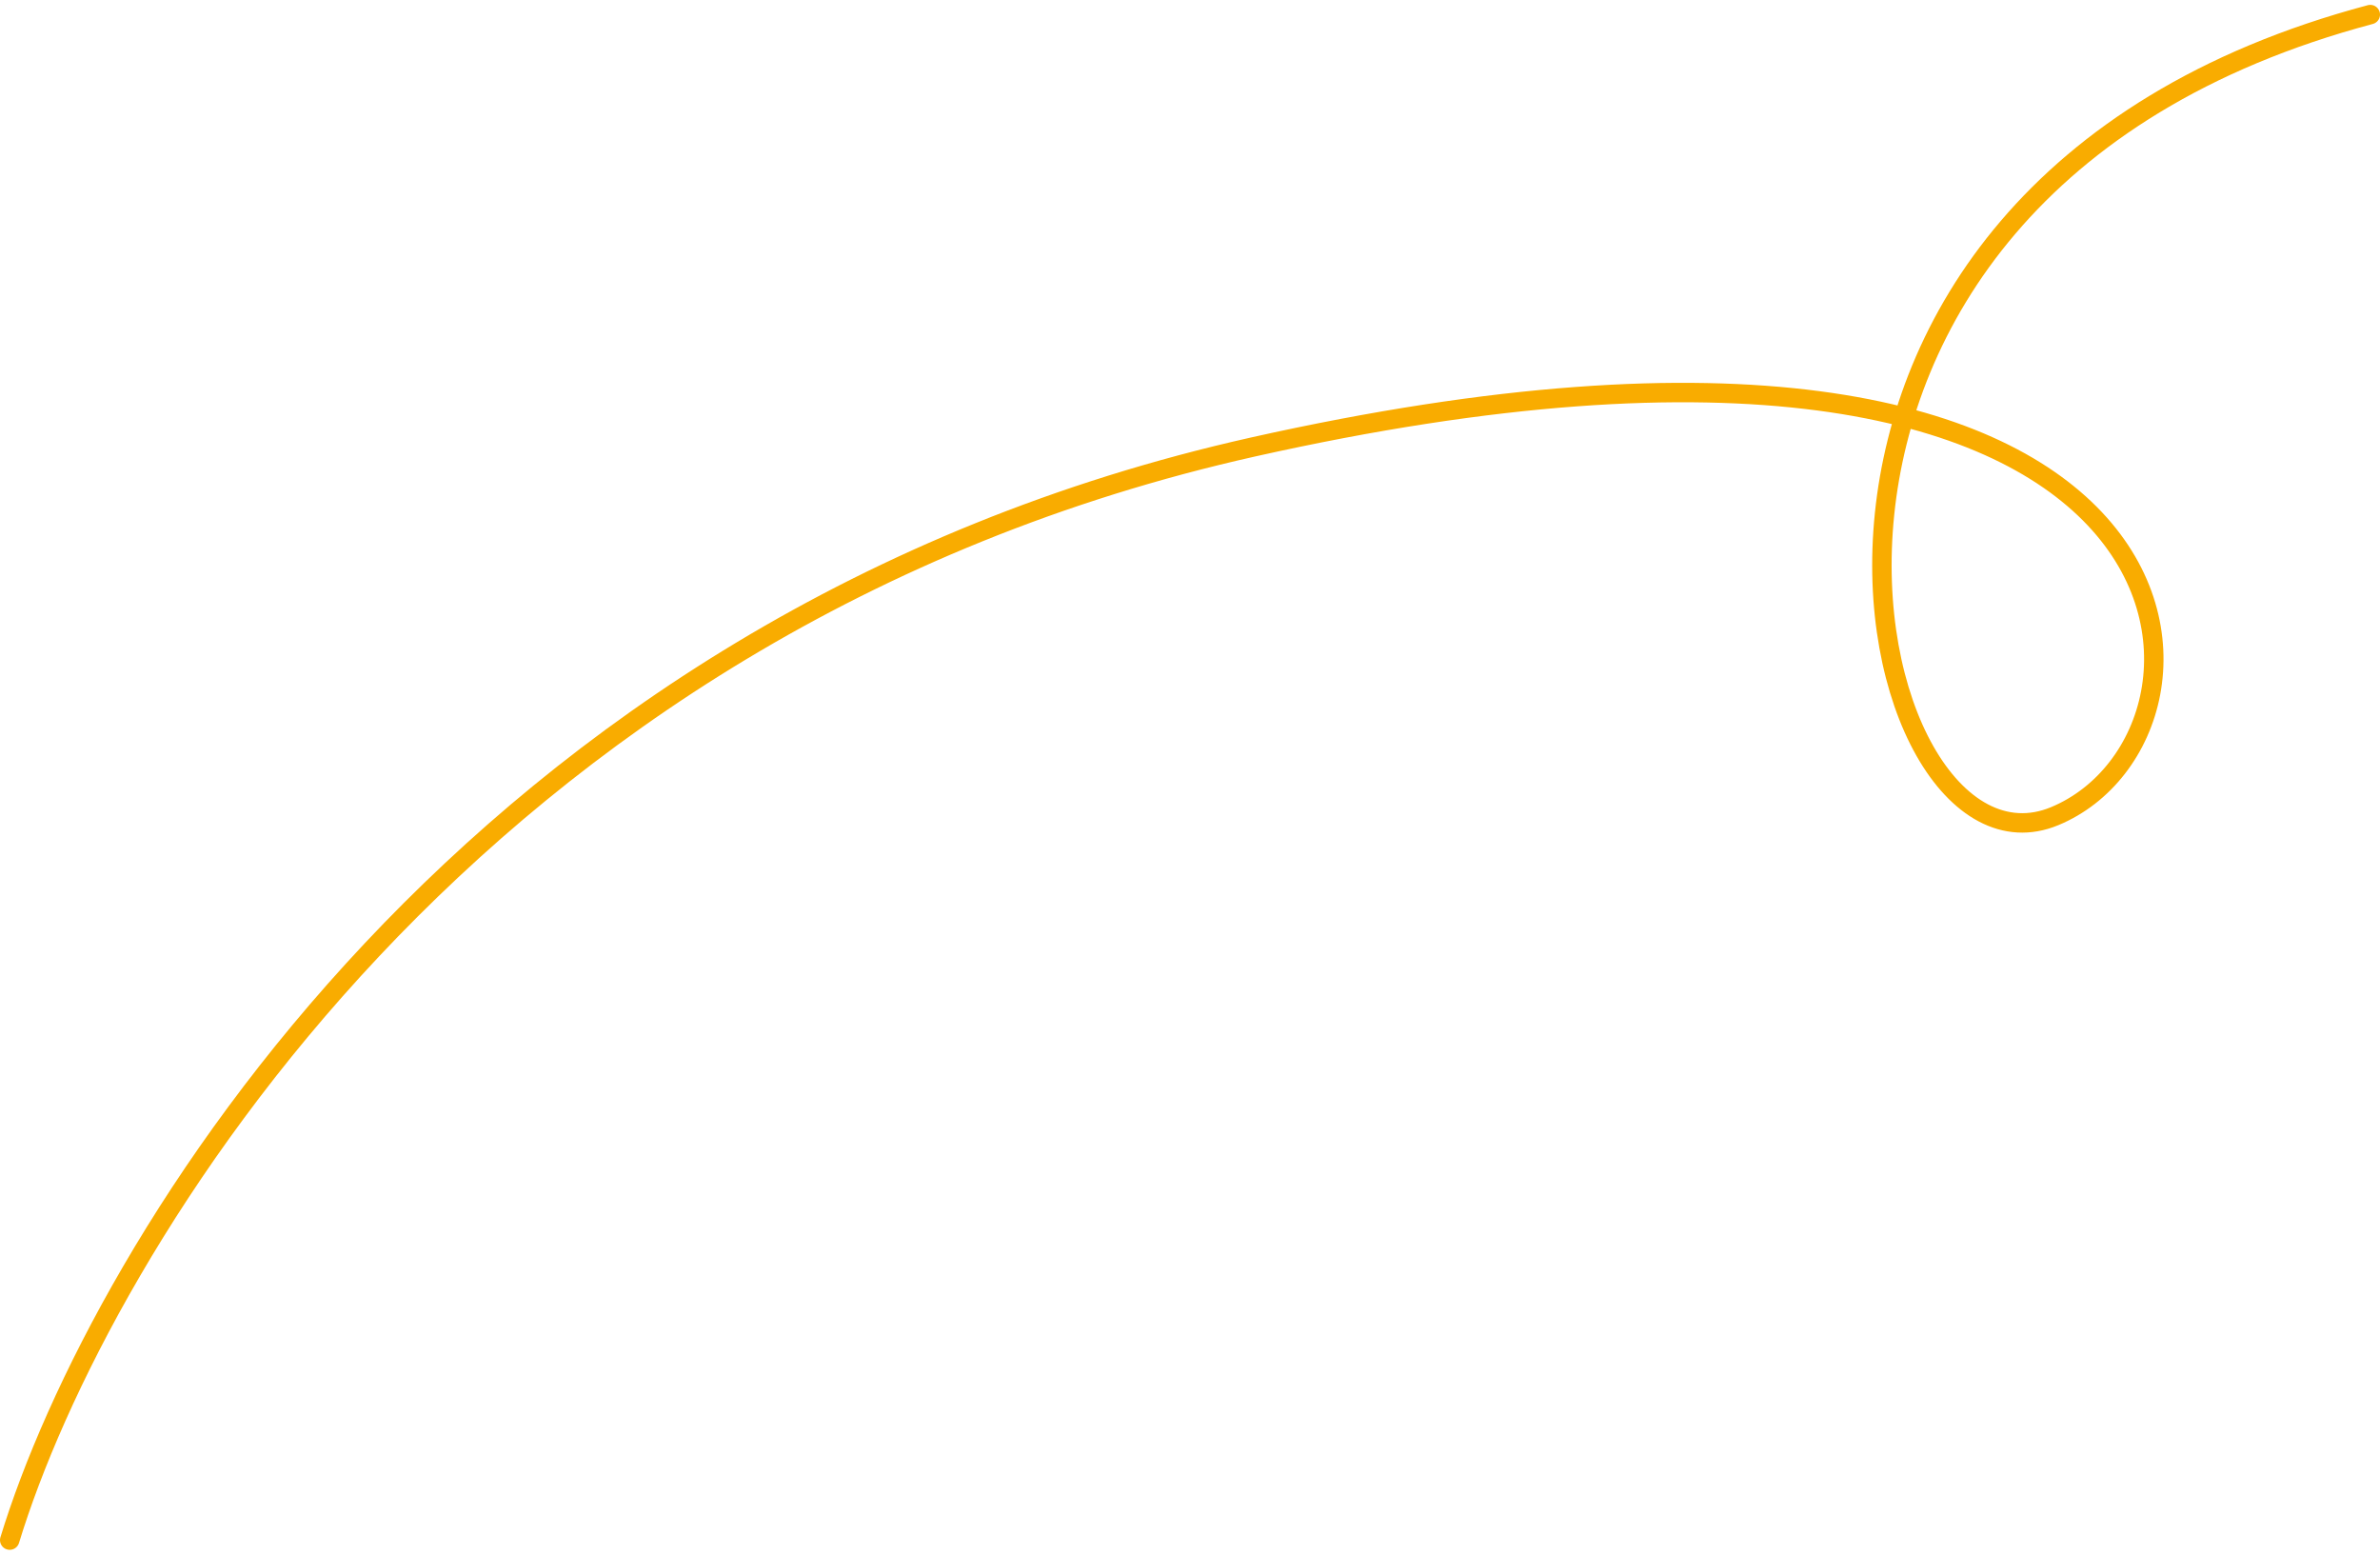 <?xml version="1.0" encoding="UTF-8"?> <svg xmlns="http://www.w3.org/2000/svg" width="245" height="160" viewBox="0 0 245 160" fill="none"> <path d="M1 158.5C10.167 128.5 48.6 64 129 46C229.5 23.5 232 75.5 211.5 84C191 92.5 174.5 20 244 1.5" stroke="#F9AC00" stroke-width="2" stroke-linecap="round"></path> </svg> 